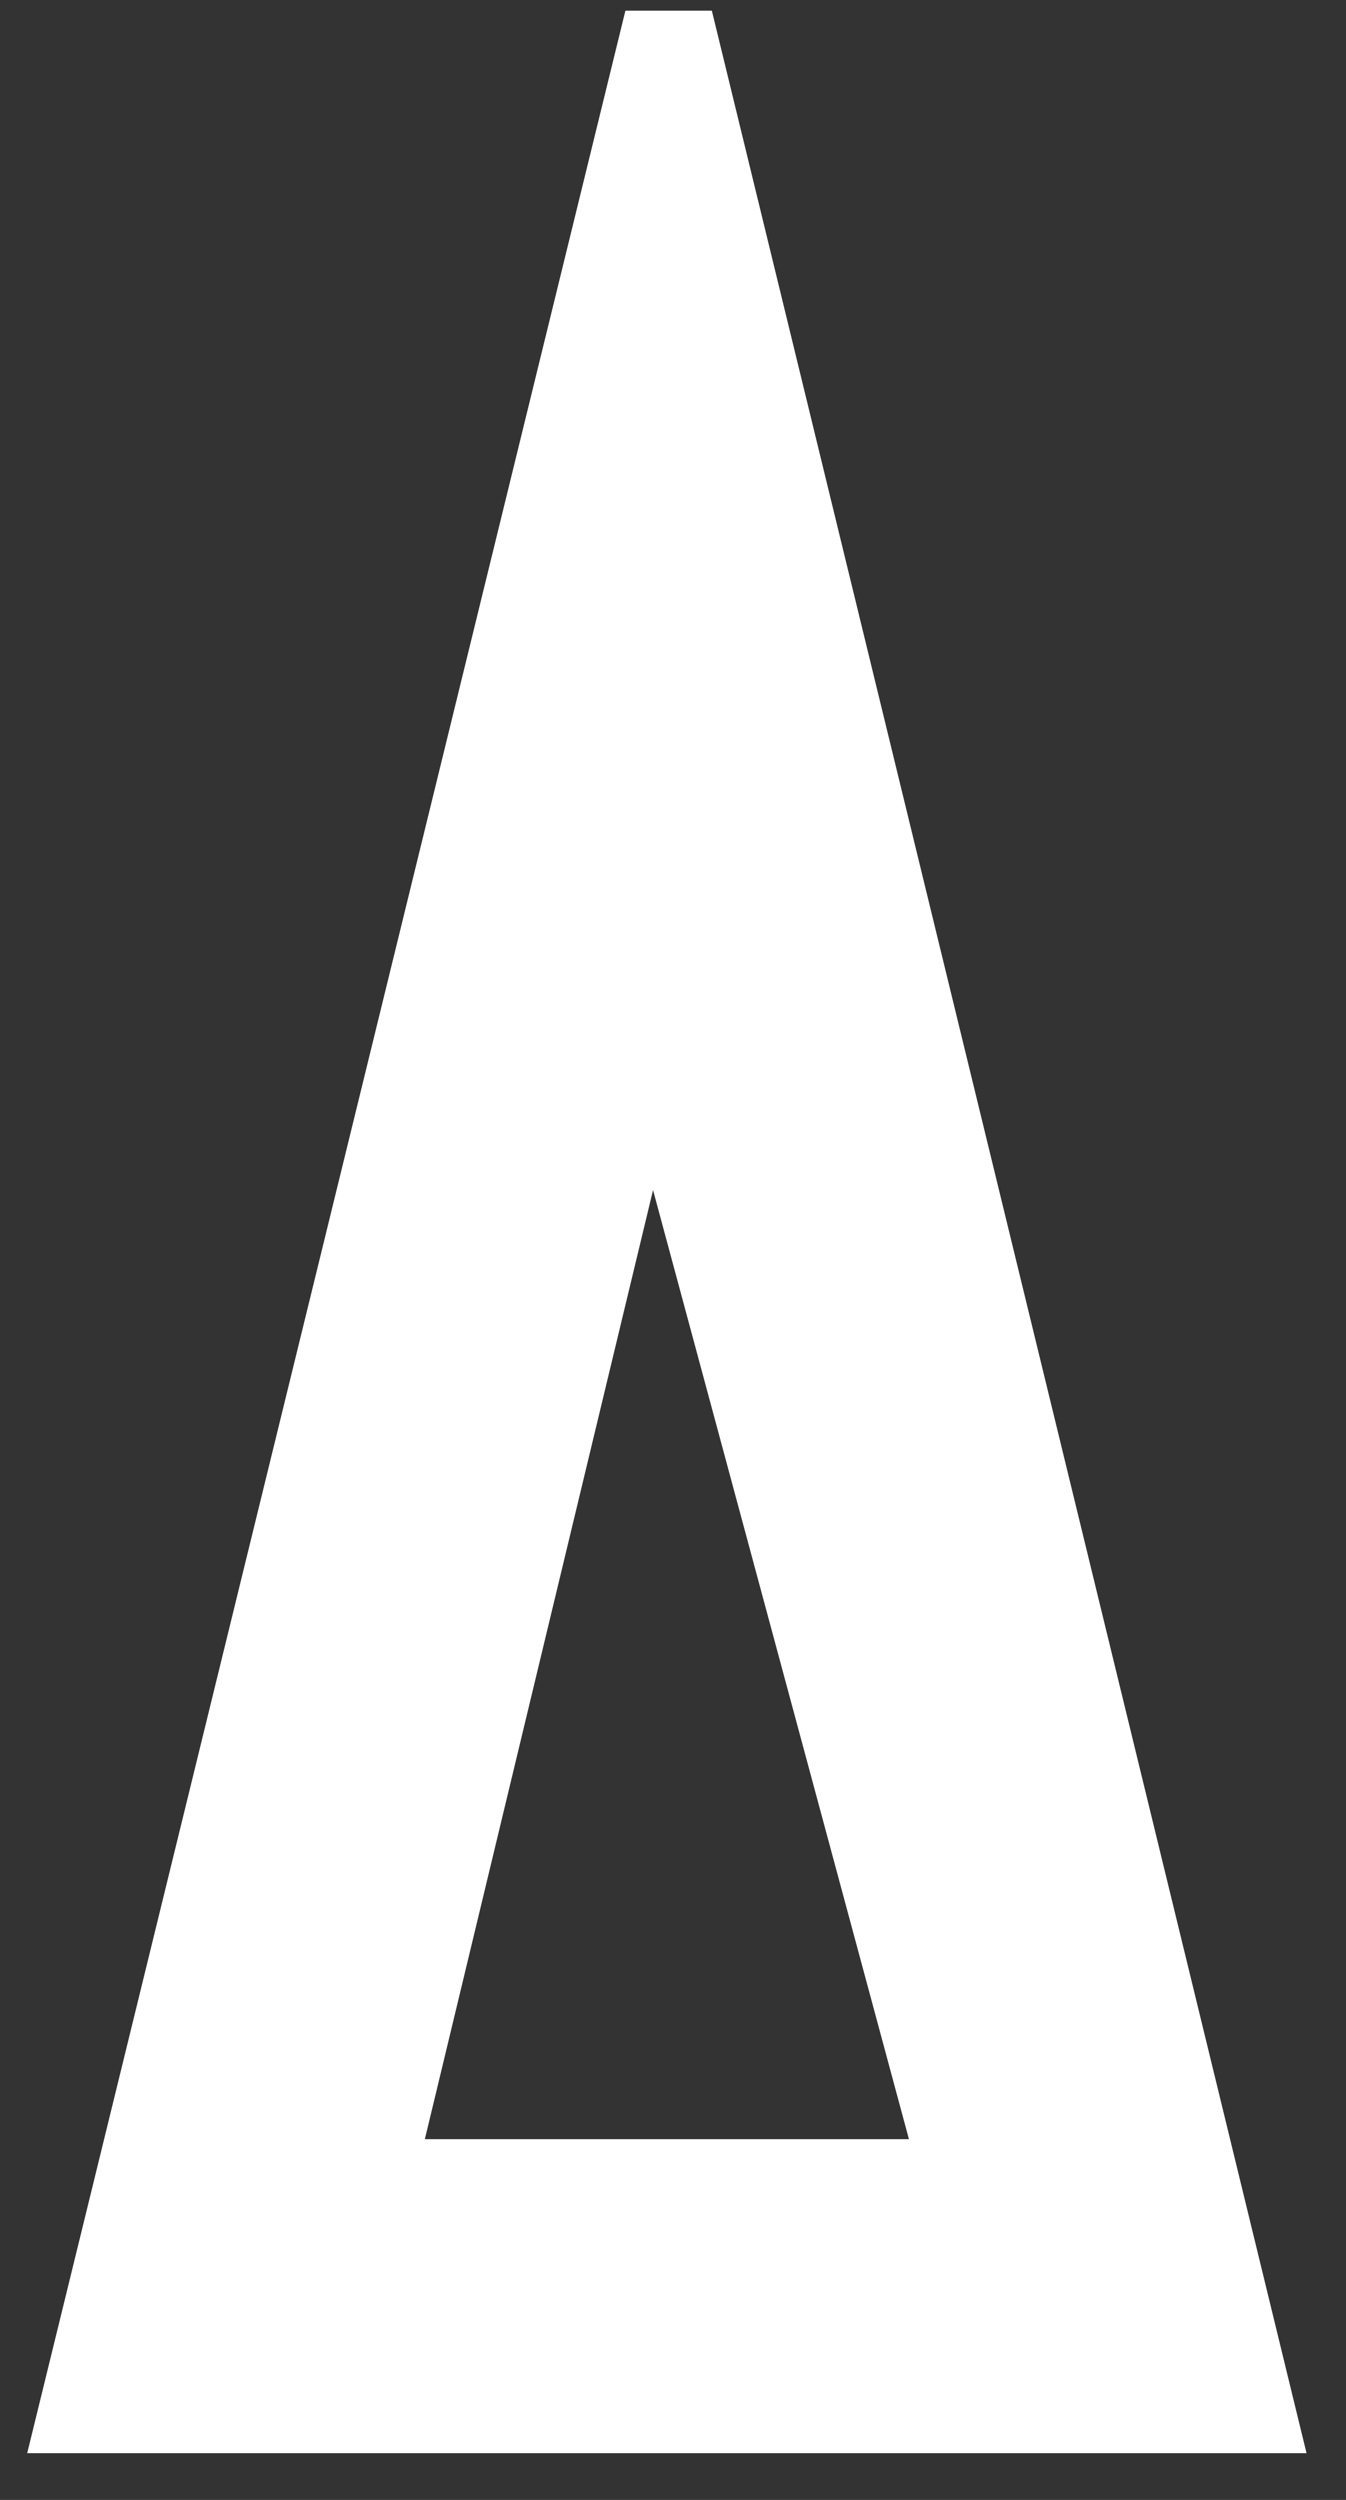 <svg width="28" height="52" viewBox="0 0 28 52" fill="none" xmlns="http://www.w3.org/2000/svg"><rect x="0" y="0" width="28" height="52" fill="#333333" stroke="none"/><path d="M13.01 0.222L14.808 0.222L27.179 51.028H0.566L13.01 0.222ZM8.838 44.496H18.908L13.585 24.754L8.838 44.496Z" fill="white"/></svg>